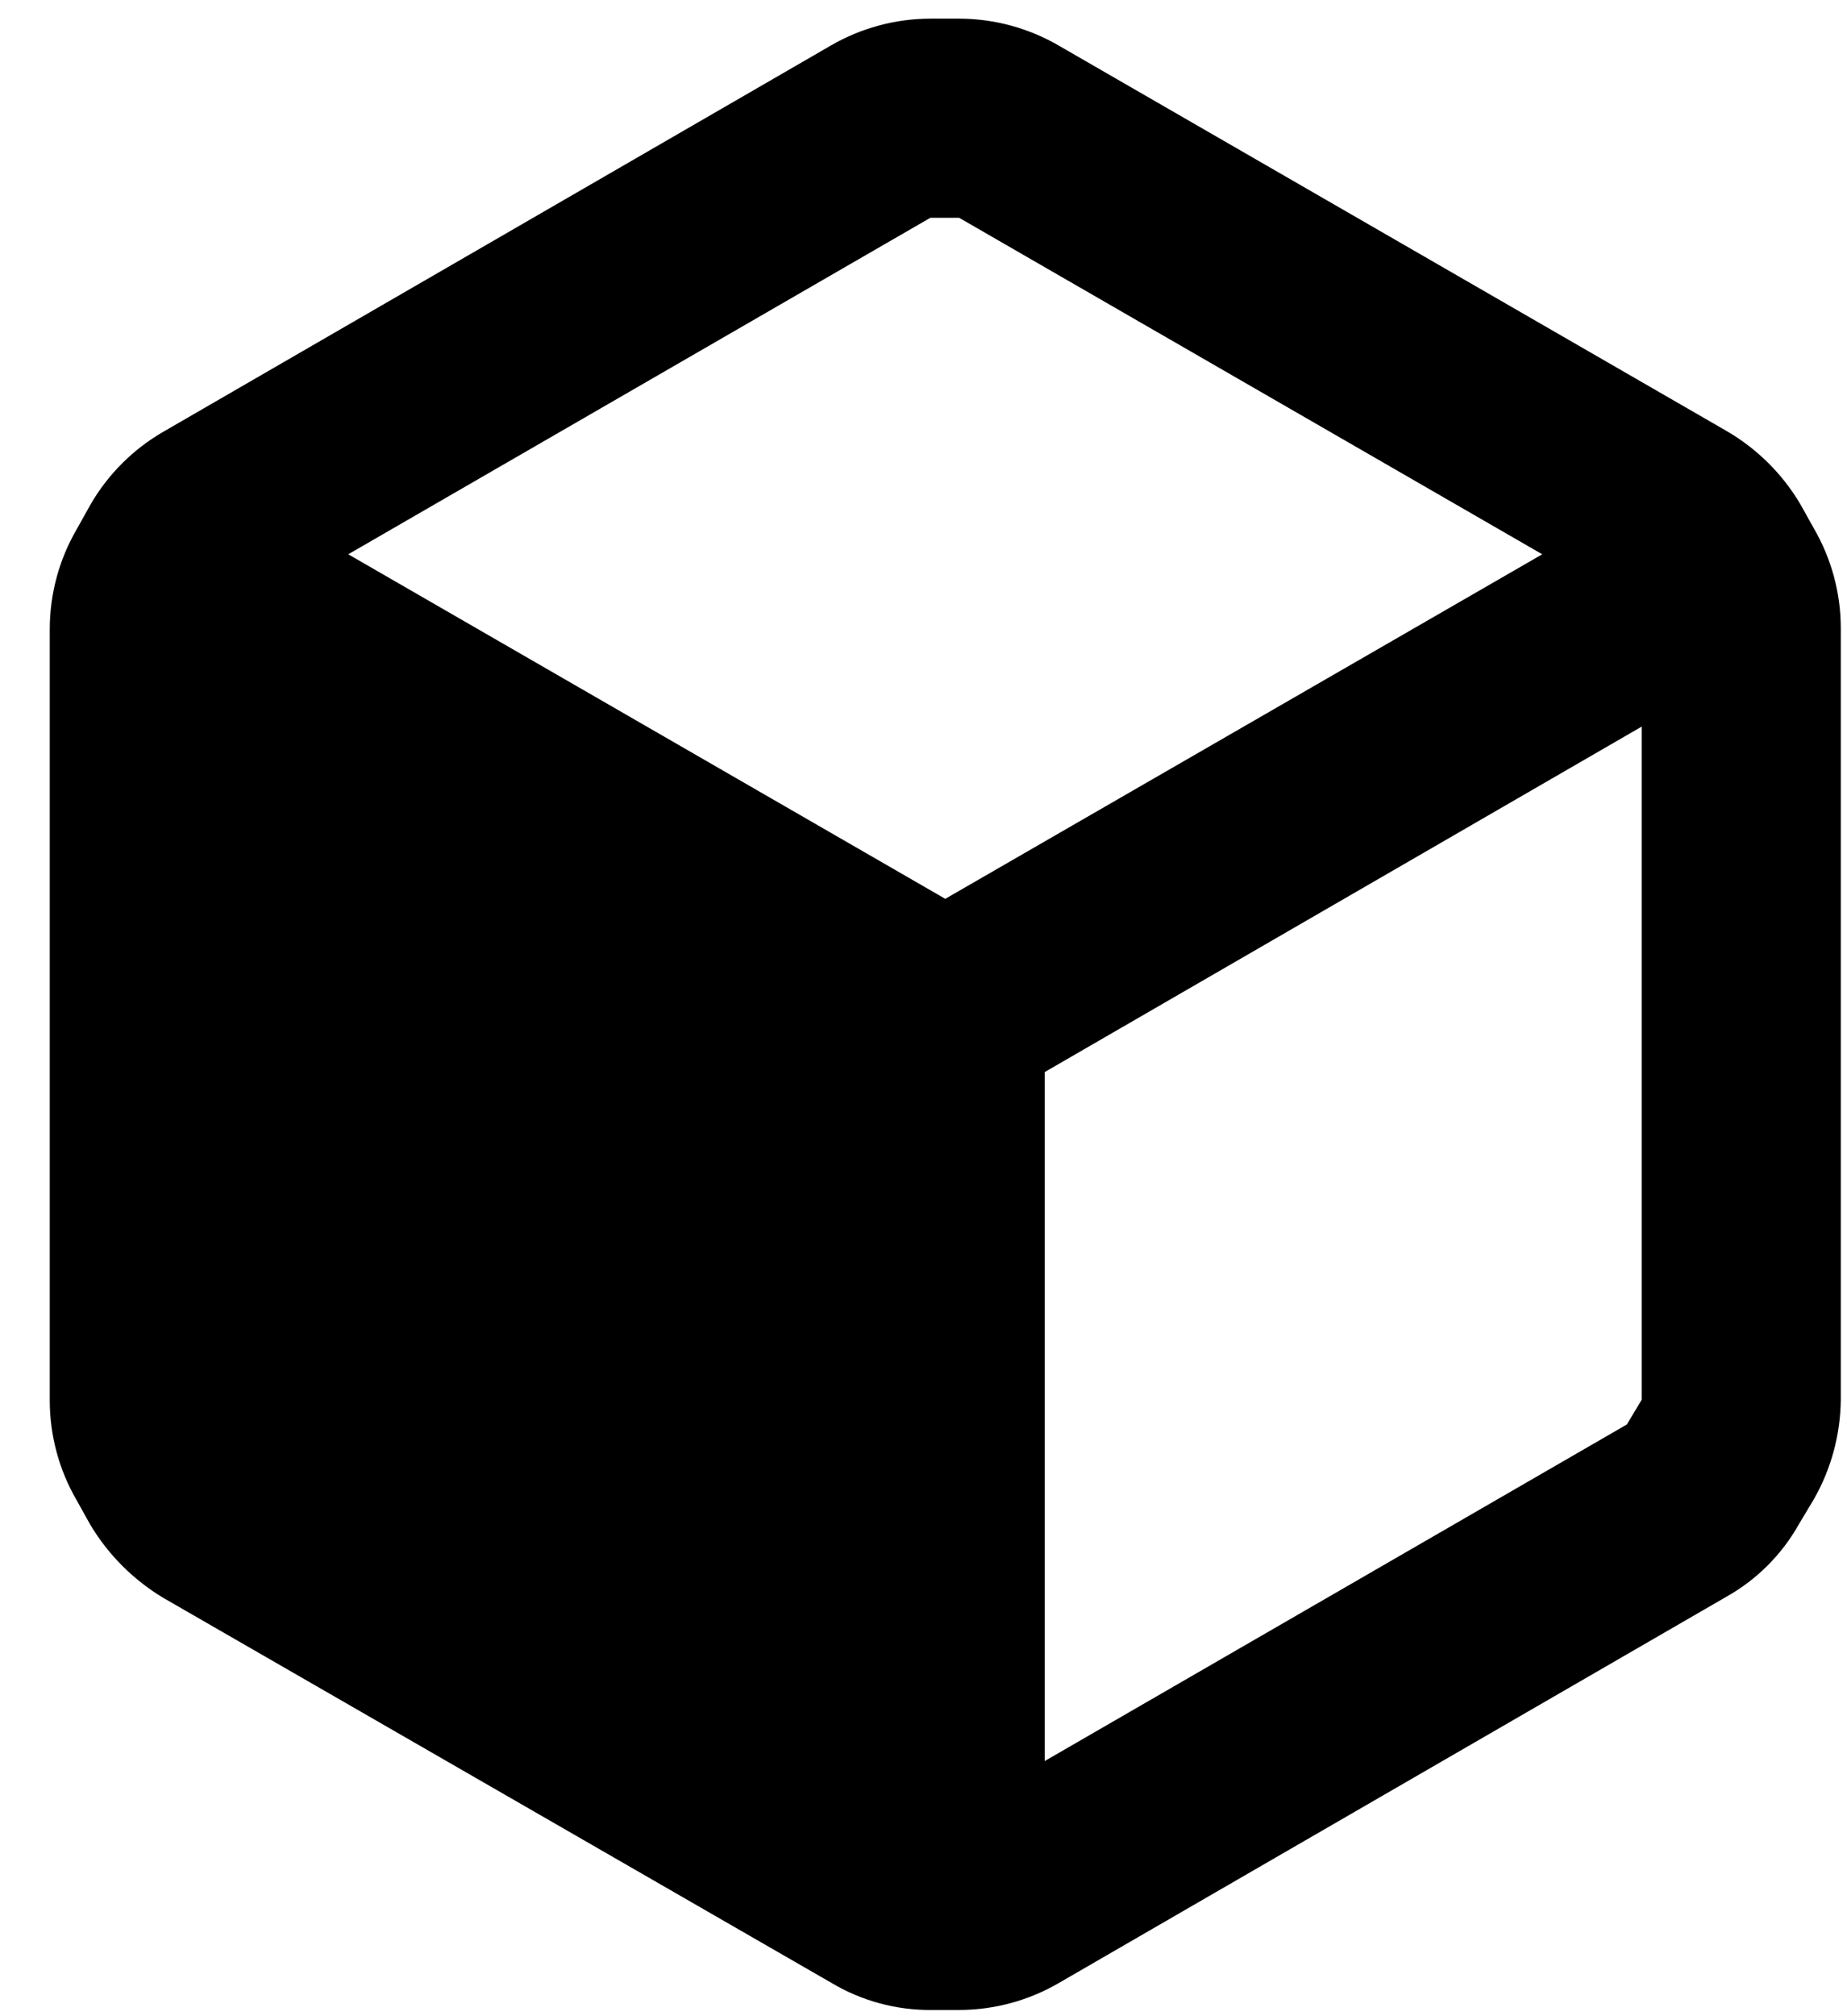 <svg width="33" height="36" viewBox="0 0 33 36" fill="none" xmlns="http://www.w3.org/2000/svg">
<path id="Vector" fill-rule="evenodd" clip-rule="evenodd" d="M32.408 9.435L32.16 8.991C31.839 8.453 31.386 8.007 30.844 7.693L18.915 0.813C18.375 0.5 17.762 0.334 17.137 0.333H16.622C15.997 0.334 15.384 0.5 14.844 0.813L2.915 7.711C2.377 8.022 1.929 8.47 1.617 9.009L1.369 9.453C1.055 9.993 0.89 10.606 0.889 11.231V25.009C0.89 25.633 1.055 26.246 1.369 26.786L1.617 27.231C1.937 27.763 2.383 28.209 2.915 28.529L14.862 35.409C15.399 35.728 16.014 35.894 16.64 35.889H17.137C17.762 35.888 18.375 35.722 18.915 35.409L30.844 28.511C31.388 28.206 31.837 27.757 32.142 27.213L32.408 26.769C32.718 26.227 32.883 25.615 32.889 24.991V11.213C32.888 10.588 32.722 9.975 32.408 9.435ZM16.622 3.889H17.137L27.555 9.897L16.889 16.049L6.222 9.897L16.622 3.889ZM18.666 31.444L29.066 25.435L29.333 24.991V12.973L18.666 19.142V31.444Z" fill="black"/>
</svg>
